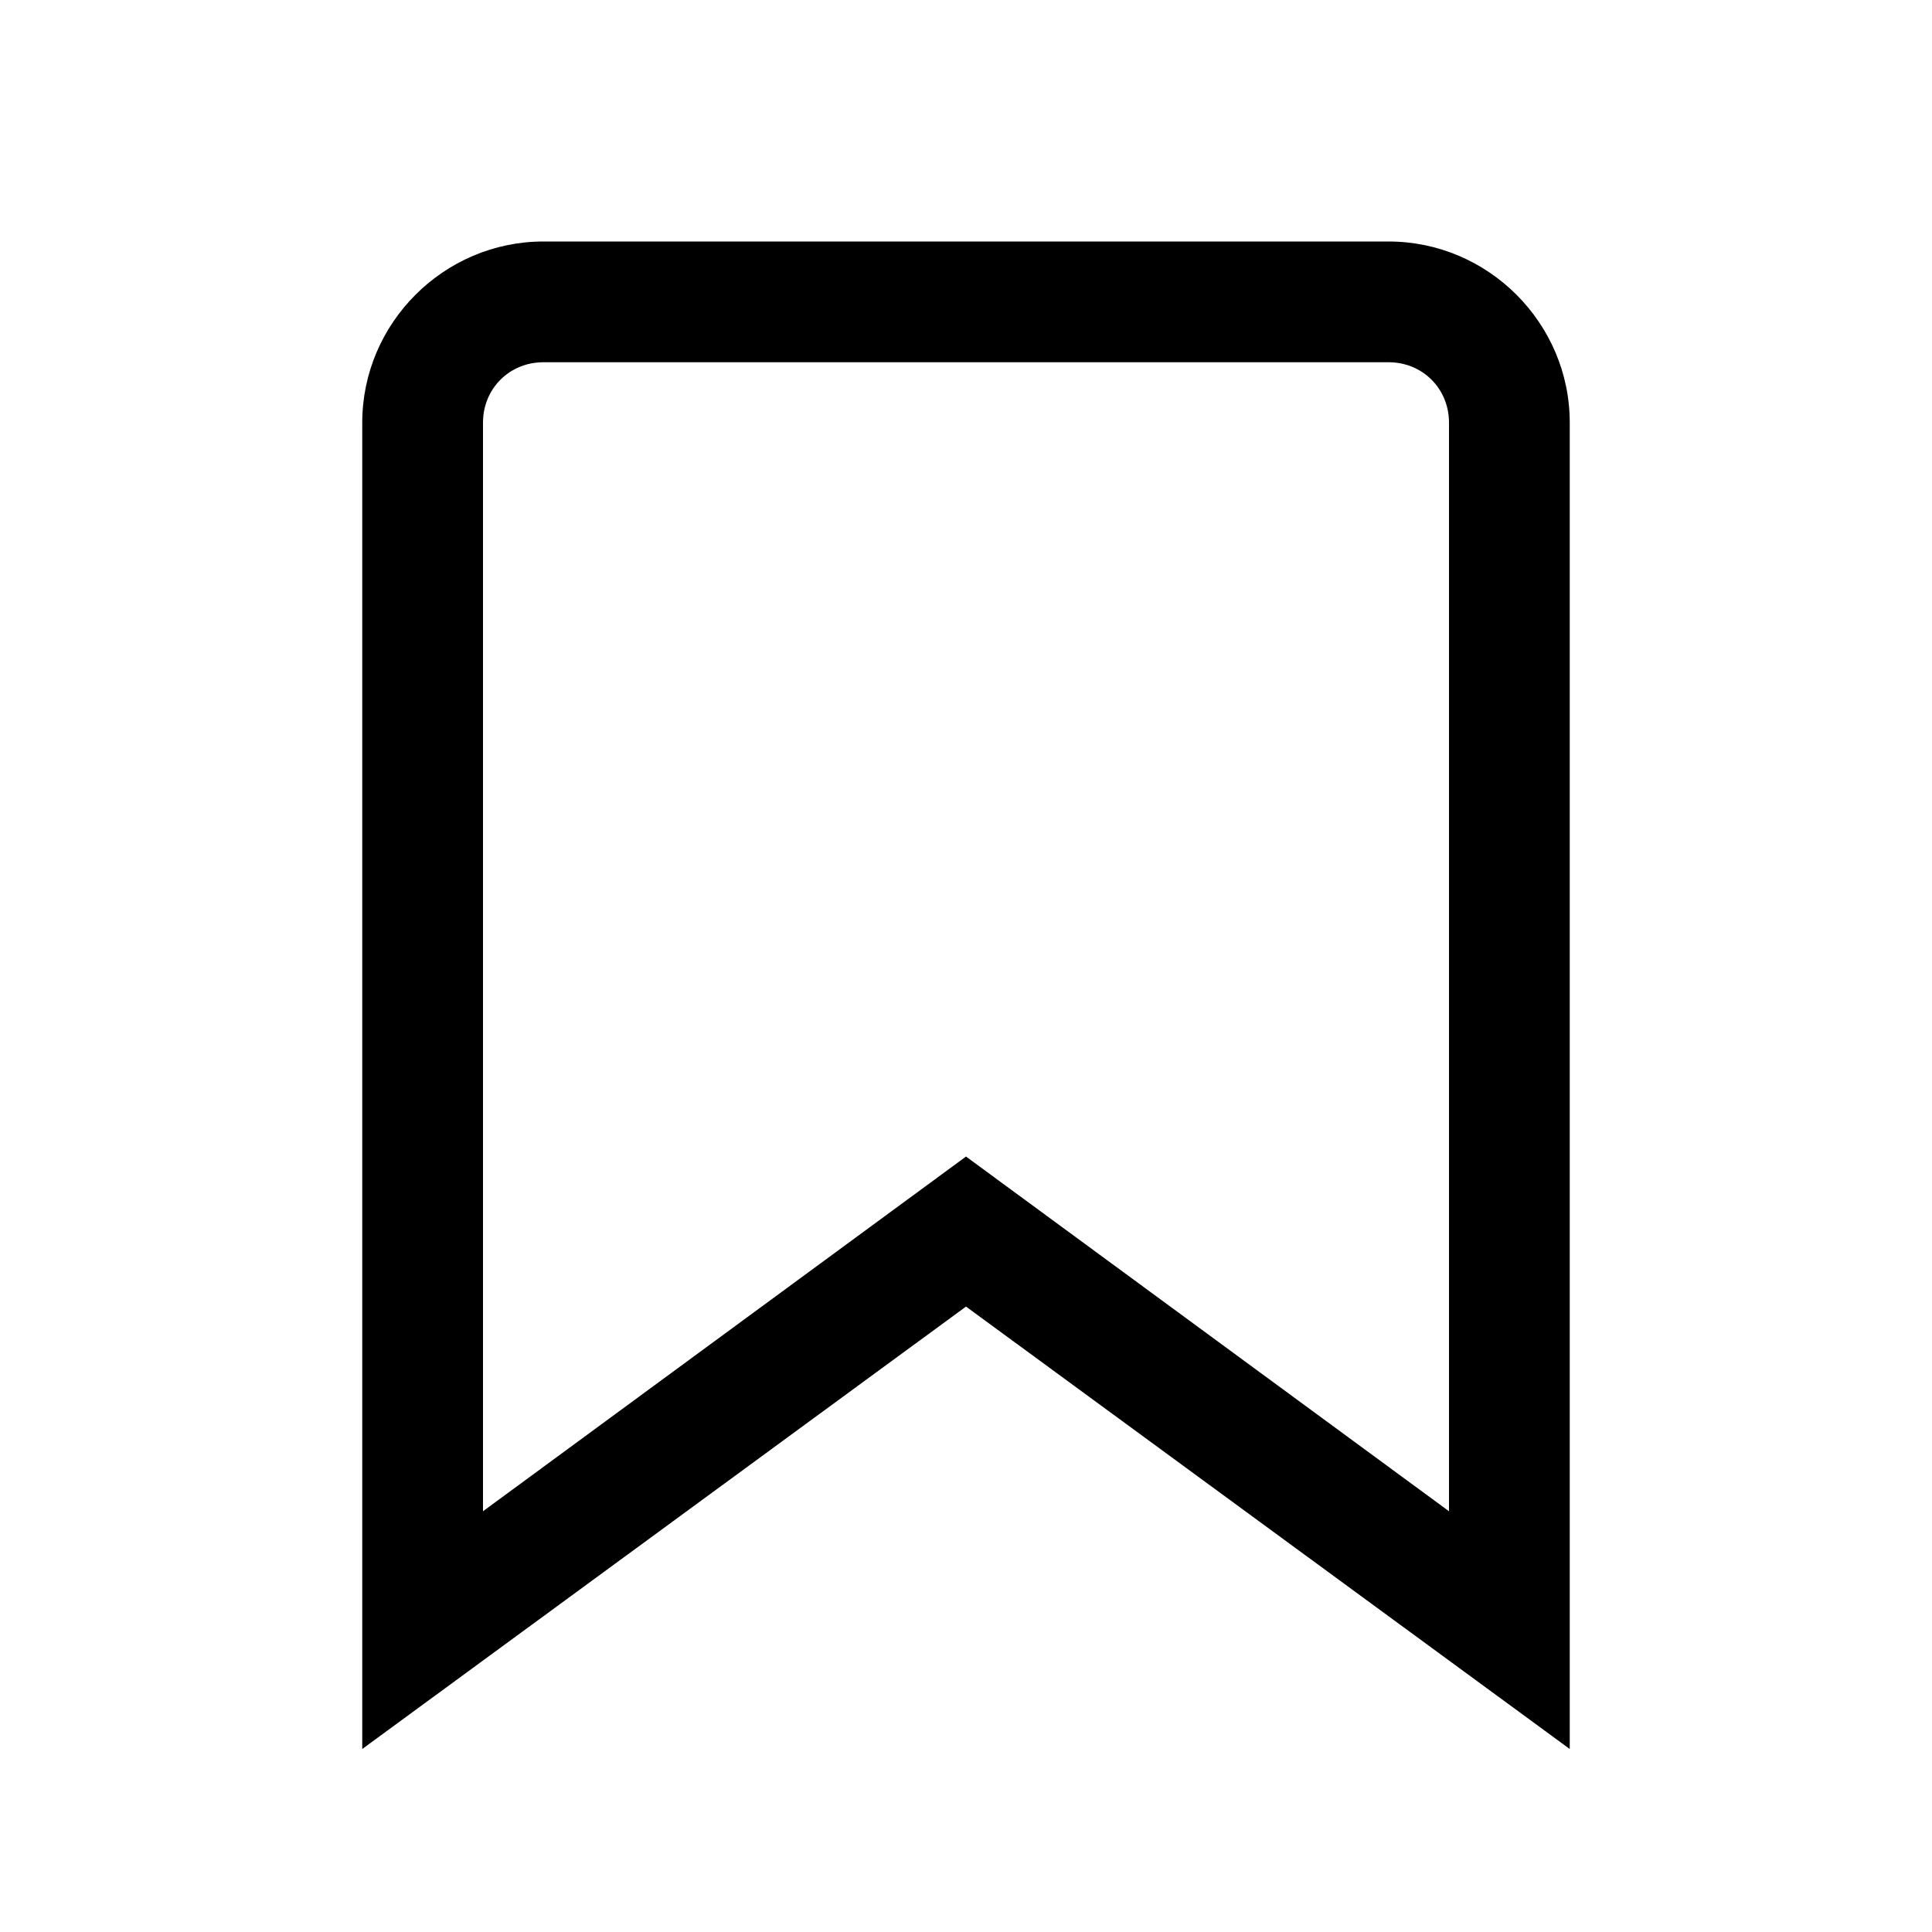 <!-- Generated by IcoMoon.io -->
<svg version="1.1" xmlns="http://www.w3.org/2000/svg" width="32" height="32" viewBox="0 0 32 32">
<path d="M9 4c-1.648 0-3 1.352-3 3v21.969l10-7.328 10 7.328v-21.969c0-1.648-1.352-3-3-3zM9 6h14c0.563 0 1 0.438 1 1v18.031l-8-5.875-8 5.875v-18.031c0-0.563 0.438-1 1-1z"></path>
</svg>
